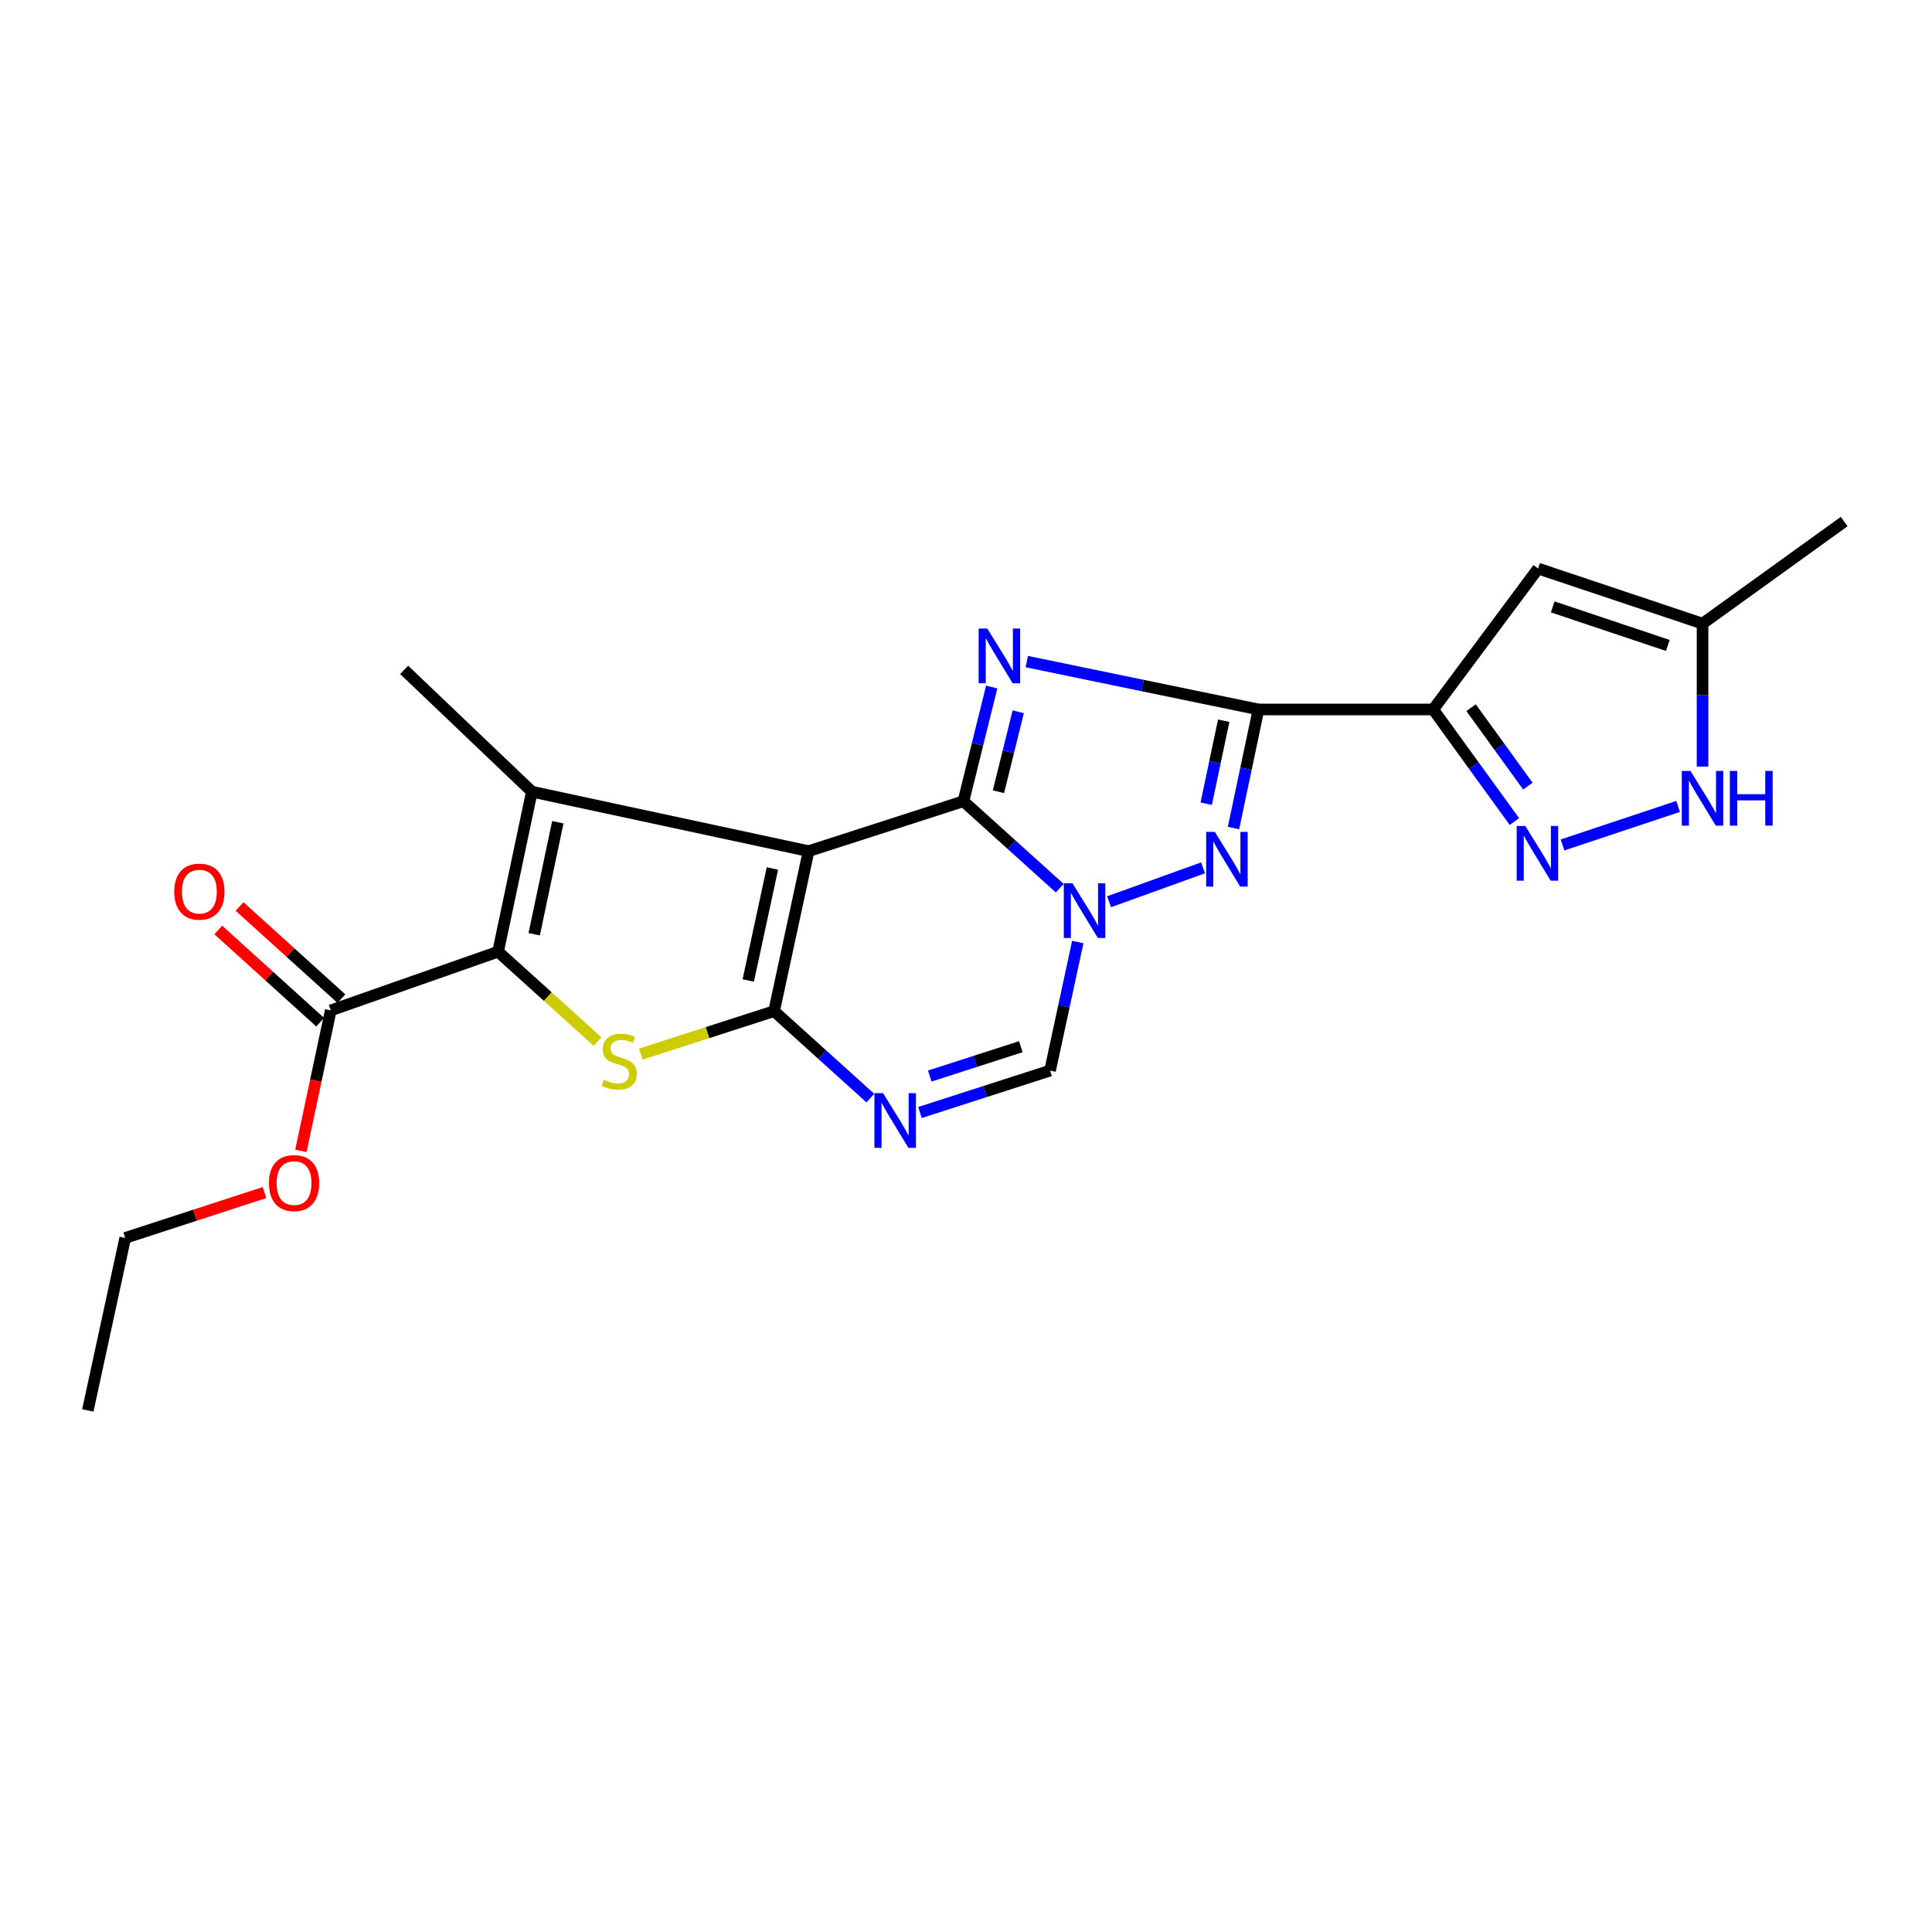 <?xml version='1.0' encoding='iso-8859-1'?>
<svg version='1.1' baseProfile='full'
              xmlns='http://www.w3.org/2000/svg'
                      xmlns:rdkit='http://www.rdkit.org/xml'
                      xmlns:xlink='http://www.w3.org/1999/xlink'
                  xml:space='preserve'
width='1000px' height='1000px' viewBox='0 0 1000 1000'>
<!-- END OF HEADER -->
<rect style='opacity:1.0;fill:#FFFFFF;stroke:none' width='1000' height='1000' x='0' y='0'> </rect>
<path class='bond-0' d='M 498.669,414.715 L 418.527,440.557' style='fill:none;fill-rule:evenodd;stroke:#000000;stroke-width:6px;stroke-linecap:butt;stroke-linejoin:miter;stroke-opacity:1' />
<path class='bond-2' d='M 498.669,414.715 L 505.986,385.159' style='fill:none;fill-rule:evenodd;stroke:#000000;stroke-width:6px;stroke-linecap:butt;stroke-linejoin:miter;stroke-opacity:1' />
<path class='bond-2' d='M 505.986,385.159 L 513.303,355.603' style='fill:none;fill-rule:evenodd;stroke:#0000FF;stroke-width:6px;stroke-linecap:butt;stroke-linejoin:miter;stroke-opacity:1' />
<path class='bond-2' d='M 516.796,409.793 L 521.918,389.104' style='fill:none;fill-rule:evenodd;stroke:#000000;stroke-width:6px;stroke-linecap:butt;stroke-linejoin:miter;stroke-opacity:1' />
<path class='bond-2' d='M 521.918,389.104 L 527.04,368.414' style='fill:none;fill-rule:evenodd;stroke:#0000FF;stroke-width:6px;stroke-linecap:butt;stroke-linejoin:miter;stroke-opacity:1' />
<path class='bond-3' d='M 498.669,414.715 L 523.592,437.217' style='fill:none;fill-rule:evenodd;stroke:#000000;stroke-width:6px;stroke-linecap:butt;stroke-linejoin:miter;stroke-opacity:1' />
<path class='bond-3' d='M 523.592,437.217 L 548.515,459.719' style='fill:none;fill-rule:evenodd;stroke:#0000FF;stroke-width:6px;stroke-linecap:butt;stroke-linejoin:miter;stroke-opacity:1' />
<path class='bond-1' d='M 418.527,440.557 L 400.664,523.371' style='fill:none;fill-rule:evenodd;stroke:#000000;stroke-width:6px;stroke-linecap:butt;stroke-linejoin:miter;stroke-opacity:1' />
<path class='bond-1' d='M 399.803,449.518 L 387.299,507.488' style='fill:none;fill-rule:evenodd;stroke:#000000;stroke-width:6px;stroke-linecap:butt;stroke-linejoin:miter;stroke-opacity:1' />
<path class='bond-5' d='M 418.527,440.557 L 275.294,409.773' style='fill:none;fill-rule:evenodd;stroke:#000000;stroke-width:6px;stroke-linecap:butt;stroke-linejoin:miter;stroke-opacity:1' />
<path class='bond-8' d='M 400.664,523.371 L 366.172,534.485' style='fill:none;fill-rule:evenodd;stroke:#000000;stroke-width:6px;stroke-linecap:butt;stroke-linejoin:miter;stroke-opacity:1' />
<path class='bond-8' d='M 366.172,534.485 L 331.68,545.599' style='fill:none;fill-rule:evenodd;stroke:#CCCC00;stroke-width:6px;stroke-linecap:butt;stroke-linejoin:miter;stroke-opacity:1' />
<path class='bond-24' d='M 400.664,523.371 L 425.574,545.867' style='fill:none;fill-rule:evenodd;stroke:#000000;stroke-width:6px;stroke-linecap:butt;stroke-linejoin:miter;stroke-opacity:1' />
<path class='bond-24' d='M 425.574,545.867 L 450.484,568.363' style='fill:none;fill-rule:evenodd;stroke:#0000FF;stroke-width:6px;stroke-linecap:butt;stroke-linejoin:miter;stroke-opacity:1' />
<path class='bond-4' d='M 531.452,342.433 L 591.423,354.825' style='fill:none;fill-rule:evenodd;stroke:#0000FF;stroke-width:6px;stroke-linecap:butt;stroke-linejoin:miter;stroke-opacity:1' />
<path class='bond-4' d='M 591.423,354.825 L 651.394,367.217' style='fill:none;fill-rule:evenodd;stroke:#000000;stroke-width:6px;stroke-linecap:butt;stroke-linejoin:miter;stroke-opacity:1' />
<path class='bond-7' d='M 574.066,466.74 L 622.692,449.193' style='fill:none;fill-rule:evenodd;stroke:#0000FF;stroke-width:6px;stroke-linecap:butt;stroke-linejoin:miter;stroke-opacity:1' />
<path class='bond-12' d='M 557.858,487.6 L 550.685,520.868' style='fill:none;fill-rule:evenodd;stroke:#0000FF;stroke-width:6px;stroke-linecap:butt;stroke-linejoin:miter;stroke-opacity:1' />
<path class='bond-12' d='M 550.685,520.868 L 543.513,554.136' style='fill:none;fill-rule:evenodd;stroke:#000000;stroke-width:6px;stroke-linecap:butt;stroke-linejoin:miter;stroke-opacity:1' />
<path class='bond-9' d='M 651.394,367.217 L 741.821,367.217' style='fill:none;fill-rule:evenodd;stroke:#000000;stroke-width:6px;stroke-linecap:butt;stroke-linejoin:miter;stroke-opacity:1' />
<path class='bond-23' d='M 651.394,367.217 L 644.925,397.905' style='fill:none;fill-rule:evenodd;stroke:#000000;stroke-width:6px;stroke-linecap:butt;stroke-linejoin:miter;stroke-opacity:1' />
<path class='bond-23' d='M 644.925,397.905 L 638.456,428.593' style='fill:none;fill-rule:evenodd;stroke:#0000FF;stroke-width:6px;stroke-linecap:butt;stroke-linejoin:miter;stroke-opacity:1' />
<path class='bond-23' d='M 633.393,373.038 L 628.864,394.519' style='fill:none;fill-rule:evenodd;stroke:#000000;stroke-width:6px;stroke-linecap:butt;stroke-linejoin:miter;stroke-opacity:1' />
<path class='bond-23' d='M 628.864,394.519 L 624.336,416.001' style='fill:none;fill-rule:evenodd;stroke:#0000FF;stroke-width:6px;stroke-linecap:butt;stroke-linejoin:miter;stroke-opacity:1' />
<path class='bond-6' d='M 275.294,409.773 L 257.814,492.596' style='fill:none;fill-rule:evenodd;stroke:#000000;stroke-width:6px;stroke-linecap:butt;stroke-linejoin:miter;stroke-opacity:1' />
<path class='bond-6' d='M 288.732,425.586 L 276.495,483.562' style='fill:none;fill-rule:evenodd;stroke:#000000;stroke-width:6px;stroke-linecap:butt;stroke-linejoin:miter;stroke-opacity:1' />
<path class='bond-18' d='M 275.294,409.773 L 209.185,346.719' style='fill:none;fill-rule:evenodd;stroke:#000000;stroke-width:6px;stroke-linecap:butt;stroke-linejoin:miter;stroke-opacity:1' />
<path class='bond-15' d='M 257.814,492.596 L 171.207,522.988' style='fill:none;fill-rule:evenodd;stroke:#000000;stroke-width:6px;stroke-linecap:butt;stroke-linejoin:miter;stroke-opacity:1' />
<path class='bond-25' d='M 257.814,492.596 L 283.558,515.846' style='fill:none;fill-rule:evenodd;stroke:#000000;stroke-width:6px;stroke-linecap:butt;stroke-linejoin:miter;stroke-opacity:1' />
<path class='bond-25' d='M 283.558,515.846 L 309.303,539.096' style='fill:none;fill-rule:evenodd;stroke:#CCCC00;stroke-width:6px;stroke-linecap:butt;stroke-linejoin:miter;stroke-opacity:1' />
<path class='bond-11' d='M 741.821,367.217 L 762.832,396.223' style='fill:none;fill-rule:evenodd;stroke:#000000;stroke-width:6px;stroke-linecap:butt;stroke-linejoin:miter;stroke-opacity:1' />
<path class='bond-11' d='M 762.832,396.223 L 783.843,425.229' style='fill:none;fill-rule:evenodd;stroke:#0000FF;stroke-width:6px;stroke-linecap:butt;stroke-linejoin:miter;stroke-opacity:1' />
<path class='bond-11' d='M 761.417,366.29 L 776.125,386.594' style='fill:none;fill-rule:evenodd;stroke:#000000;stroke-width:6px;stroke-linecap:butt;stroke-linejoin:miter;stroke-opacity:1' />
<path class='bond-11' d='M 776.125,386.594 L 790.832,406.898' style='fill:none;fill-rule:evenodd;stroke:#0000FF;stroke-width:6px;stroke-linecap:butt;stroke-linejoin:miter;stroke-opacity:1' />
<path class='bond-13' d='M 741.821,367.217 L 796.122,294.288' style='fill:none;fill-rule:evenodd;stroke:#000000;stroke-width:6px;stroke-linecap:butt;stroke-linejoin:miter;stroke-opacity:1' />
<path class='bond-10' d='M 476.181,575.83 L 509.847,564.983' style='fill:none;fill-rule:evenodd;stroke:#0000FF;stroke-width:6px;stroke-linecap:butt;stroke-linejoin:miter;stroke-opacity:1' />
<path class='bond-10' d='M 509.847,564.983 L 543.513,554.136' style='fill:none;fill-rule:evenodd;stroke:#000000;stroke-width:6px;stroke-linecap:butt;stroke-linejoin:miter;stroke-opacity:1' />
<path class='bond-10' d='M 481.247,556.954 L 504.814,549.361' style='fill:none;fill-rule:evenodd;stroke:#0000FF;stroke-width:6px;stroke-linecap:butt;stroke-linejoin:miter;stroke-opacity:1' />
<path class='bond-10' d='M 504.814,549.361 L 528.38,541.768' style='fill:none;fill-rule:evenodd;stroke:#000000;stroke-width:6px;stroke-linecap:butt;stroke-linejoin:miter;stroke-opacity:1' />
<path class='bond-14' d='M 808.758,437.356 L 868.583,417.41' style='fill:none;fill-rule:evenodd;stroke:#0000FF;stroke-width:6px;stroke-linecap:butt;stroke-linejoin:miter;stroke-opacity:1' />
<path class='bond-16' d='M 796.122,294.288 L 881.233,322.783' style='fill:none;fill-rule:evenodd;stroke:#000000;stroke-width:6px;stroke-linecap:butt;stroke-linejoin:miter;stroke-opacity:1' />
<path class='bond-16' d='M 803.677,314.126 L 863.256,334.073' style='fill:none;fill-rule:evenodd;stroke:#000000;stroke-width:6px;stroke-linecap:butt;stroke-linejoin:miter;stroke-opacity:1' />
<path class='bond-26' d='M 881.233,396.772 L 881.233,359.778' style='fill:none;fill-rule:evenodd;stroke:#0000FF;stroke-width:6px;stroke-linecap:butt;stroke-linejoin:miter;stroke-opacity:1' />
<path class='bond-26' d='M 881.233,359.778 L 881.233,322.783' style='fill:none;fill-rule:evenodd;stroke:#000000;stroke-width:6px;stroke-linecap:butt;stroke-linejoin:miter;stroke-opacity:1' />
<path class='bond-17' d='M 176.714,516.903 L 150.353,493.048' style='fill:none;fill-rule:evenodd;stroke:#000000;stroke-width:6px;stroke-linecap:butt;stroke-linejoin:miter;stroke-opacity:1' />
<path class='bond-17' d='M 150.353,493.048 L 123.992,469.193' style='fill:none;fill-rule:evenodd;stroke:#FF0000;stroke-width:6px;stroke-linecap:butt;stroke-linejoin:miter;stroke-opacity:1' />
<path class='bond-17' d='M 165.701,529.073 L 139.34,505.218' style='fill:none;fill-rule:evenodd;stroke:#000000;stroke-width:6px;stroke-linecap:butt;stroke-linejoin:miter;stroke-opacity:1' />
<path class='bond-17' d='M 139.34,505.218 L 112.979,481.363' style='fill:none;fill-rule:evenodd;stroke:#FF0000;stroke-width:6px;stroke-linecap:butt;stroke-linejoin:miter;stroke-opacity:1' />
<path class='bond-19' d='M 171.207,522.988 L 163.472,559.33' style='fill:none;fill-rule:evenodd;stroke:#000000;stroke-width:6px;stroke-linecap:butt;stroke-linejoin:miter;stroke-opacity:1' />
<path class='bond-19' d='M 163.472,559.33 L 155.738,595.673' style='fill:none;fill-rule:evenodd;stroke:#FF0000;stroke-width:6px;stroke-linecap:butt;stroke-linejoin:miter;stroke-opacity:1' />
<path class='bond-20' d='M 881.233,322.783 L 954.545,269.96' style='fill:none;fill-rule:evenodd;stroke:#000000;stroke-width:6px;stroke-linecap:butt;stroke-linejoin:miter;stroke-opacity:1' />
<path class='bond-21' d='M 136.906,617.26 L 100.86,629.006' style='fill:none;fill-rule:evenodd;stroke:#FF0000;stroke-width:6px;stroke-linecap:butt;stroke-linejoin:miter;stroke-opacity:1' />
<path class='bond-21' d='M 100.86,629.006 L 64.813,640.752' style='fill:none;fill-rule:evenodd;stroke:#000000;stroke-width:6px;stroke-linecap:butt;stroke-linejoin:miter;stroke-opacity:1' />
<path class='bond-22' d='M 64.813,640.752 L 45.455,730.04' style='fill:none;fill-rule:evenodd;stroke:#000000;stroke-width:6px;stroke-linecap:butt;stroke-linejoin:miter;stroke-opacity:1' />
<path  class='atom-3' d='M 511.029 325.346
L 520.309 340.346
Q 521.229 341.826, 522.709 344.506
Q 524.189 347.186, 524.269 347.346
L 524.269 325.346
L 528.029 325.346
L 528.029 353.666
L 524.149 353.666
L 514.189 337.266
Q 513.029 335.346, 511.789 333.146
Q 510.589 330.946, 510.229 330.266
L 510.229 353.666
L 506.549 353.666
L 506.549 325.346
L 511.029 325.346
' fill='#0000FF'/>
<path  class='atom-4' d='M 555.107 457.162
L 564.387 472.162
Q 565.307 473.642, 566.787 476.322
Q 568.267 479.002, 568.347 479.162
L 568.347 457.162
L 572.107 457.162
L 572.107 485.482
L 568.227 485.482
L 558.267 469.082
Q 557.107 467.162, 555.867 464.962
Q 554.667 462.762, 554.307 462.082
L 554.307 485.482
L 550.627 485.482
L 550.627 457.162
L 555.107 457.162
' fill='#0000FF'/>
<path  class='atom-8' d='M 628.793 430.573
L 638.073 445.573
Q 638.993 447.053, 640.473 449.733
Q 641.953 452.413, 642.033 452.573
L 642.033 430.573
L 645.793 430.573
L 645.793 458.893
L 641.913 458.893
L 631.953 442.493
Q 630.793 440.573, 629.553 438.373
Q 628.353 436.173, 627.993 435.493
L 627.993 458.893
L 624.313 458.893
L 624.313 430.573
L 628.793 430.573
' fill='#0000FF'/>
<path  class='atom-9' d='M 312.494 558.923
Q 312.814 559.043, 314.134 559.603
Q 315.454 560.163, 316.894 560.523
Q 318.374 560.843, 319.814 560.843
Q 322.494 560.843, 324.054 559.563
Q 325.614 558.243, 325.614 555.963
Q 325.614 554.403, 324.814 553.443
Q 324.054 552.483, 322.854 551.963
Q 321.654 551.443, 319.654 550.843
Q 317.134 550.083, 315.614 549.363
Q 314.134 548.643, 313.054 547.123
Q 312.014 545.603, 312.014 543.043
Q 312.014 539.483, 314.414 537.283
Q 316.854 535.083, 321.654 535.083
Q 324.934 535.083, 328.654 536.643
L 327.734 539.723
Q 324.334 538.323, 321.774 538.323
Q 319.014 538.323, 317.494 539.483
Q 315.974 540.603, 316.014 542.563
Q 316.014 544.083, 316.774 545.003
Q 317.574 545.923, 318.694 546.443
Q 319.854 546.963, 321.774 547.563
Q 324.334 548.363, 325.854 549.163
Q 327.374 549.963, 328.454 551.603
Q 329.574 553.203, 329.574 555.963
Q 329.574 559.883, 326.934 562.003
Q 324.334 564.083, 319.974 564.083
Q 317.454 564.083, 315.534 563.523
Q 313.654 563.003, 311.414 562.083
L 312.494 558.923
' fill='#CCCC00'/>
<path  class='atom-11' d='M 457.075 565.809
L 466.355 580.809
Q 467.275 582.289, 468.755 584.969
Q 470.235 587.649, 470.315 587.809
L 470.315 565.809
L 474.075 565.809
L 474.075 594.129
L 470.195 594.129
L 460.235 577.729
Q 459.075 575.809, 457.835 573.609
Q 456.635 571.409, 456.275 570.729
L 456.275 594.129
L 452.595 594.129
L 452.595 565.809
L 457.075 565.809
' fill='#0000FF'/>
<path  class='atom-12' d='M 789.506 427.528
L 798.786 442.528
Q 799.706 444.008, 801.186 446.688
Q 802.666 449.368, 802.746 449.528
L 802.746 427.528
L 806.506 427.528
L 806.506 455.848
L 802.626 455.848
L 792.666 439.448
Q 791.506 437.528, 790.266 435.328
Q 789.066 433.128, 788.706 432.448
L 788.706 455.848
L 785.026 455.848
L 785.026 427.528
L 789.506 427.528
' fill='#0000FF'/>
<path  class='atom-15' d='M 874.973 399.032
L 884.253 414.032
Q 885.173 415.512, 886.653 418.192
Q 888.133 420.872, 888.213 421.032
L 888.213 399.032
L 891.973 399.032
L 891.973 427.352
L 888.093 427.352
L 878.133 410.952
Q 876.973 409.032, 875.733 406.832
Q 874.533 404.632, 874.173 403.952
L 874.173 427.352
L 870.493 427.352
L 870.493 399.032
L 874.973 399.032
' fill='#0000FF'/>
<path  class='atom-15' d='M 895.373 399.032
L 899.213 399.032
L 899.213 411.072
L 913.693 411.072
L 913.693 399.032
L 917.533 399.032
L 917.533 427.352
L 913.693 427.352
L 913.693 414.272
L 899.213 414.272
L 899.213 427.352
L 895.373 427.352
L 895.373 399.032
' fill='#0000FF'/>
<path  class='atom-18' d='M 90.193 461.518
Q 90.193 454.718, 93.553 450.918
Q 96.913 447.118, 103.193 447.118
Q 109.473 447.118, 112.833 450.918
Q 116.193 454.718, 116.193 461.518
Q 116.193 468.398, 112.793 472.318
Q 109.393 476.198, 103.193 476.198
Q 96.953 476.198, 93.553 472.318
Q 90.193 468.438, 90.193 461.518
M 103.193 472.998
Q 107.513 472.998, 109.833 470.118
Q 112.193 467.198, 112.193 461.518
Q 112.193 455.958, 109.833 453.158
Q 107.513 450.318, 103.193 450.318
Q 98.873 450.318, 96.513 453.118
Q 94.193 455.918, 94.193 461.518
Q 94.193 467.238, 96.513 470.118
Q 98.873 472.998, 103.193 472.998
' fill='#FF0000'/>
<path  class='atom-20' d='M 139.204 612.355
Q 139.204 605.555, 142.564 601.755
Q 145.924 597.955, 152.204 597.955
Q 158.484 597.955, 161.844 601.755
Q 165.204 605.555, 165.204 612.355
Q 165.204 619.235, 161.804 623.155
Q 158.404 627.035, 152.204 627.035
Q 145.964 627.035, 142.564 623.155
Q 139.204 619.275, 139.204 612.355
M 152.204 623.835
Q 156.524 623.835, 158.844 620.955
Q 161.204 618.035, 161.204 612.355
Q 161.204 606.795, 158.844 603.995
Q 156.524 601.155, 152.204 601.155
Q 147.884 601.155, 145.524 603.955
Q 143.204 606.755, 143.204 612.355
Q 143.204 618.075, 145.524 620.955
Q 147.884 623.835, 152.204 623.835
' fill='#FF0000'/>
</svg>
